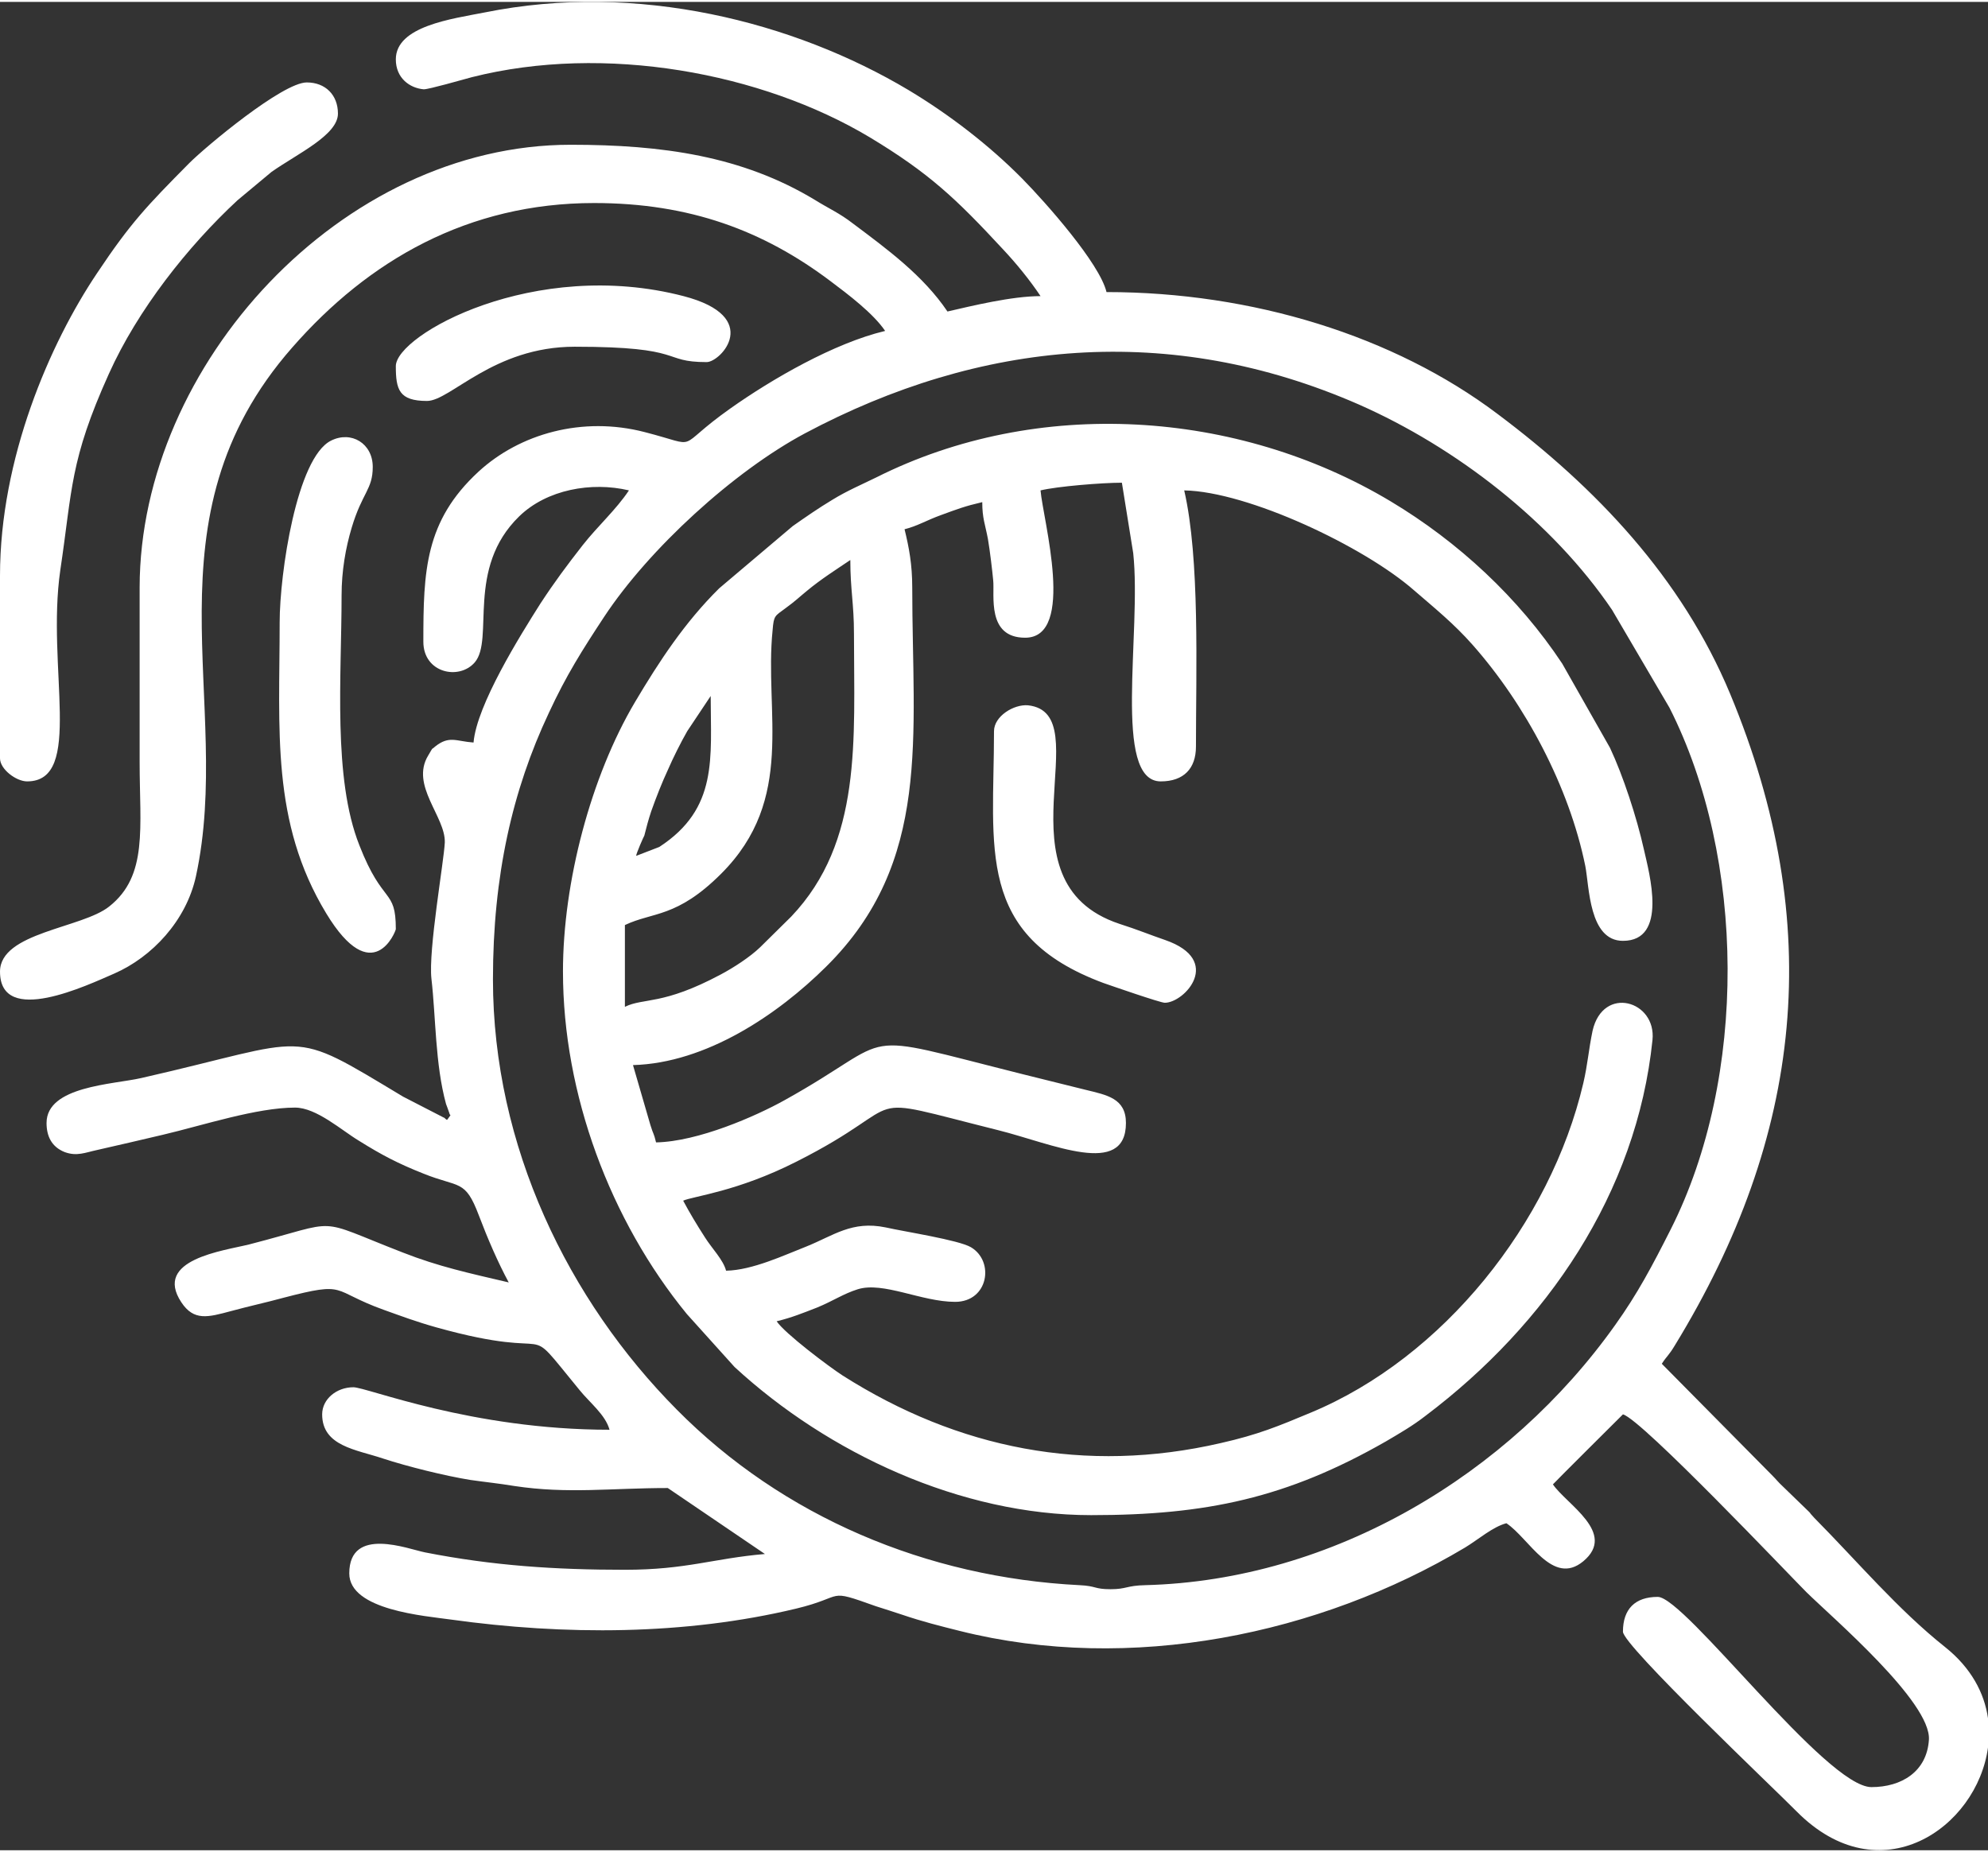 <?xml version="1.0" encoding="UTF-8"?>
<!DOCTYPE svg PUBLIC "-//W3C//DTD SVG 1.0//EN" "http://www.w3.org/TR/2001/REC-SVG-20010904/DTD/svg10.dtd">
<!-- Creator: CorelDRAW 2018 (64-Bit) -->
<svg xmlns="http://www.w3.org/2000/svg" xml:space="preserve" width="161px" height="150px" version="1.0" style="shape-rendering:geometricPrecision; text-rendering:geometricPrecision; image-rendering:optimizeQuality; fill-rule:evenodd; clip-rule:evenodd"
viewBox="0 0 49.12 45.67"
 xmlns:xlink="http://www.w3.org/1999/xlink">
 <rect x="0" y="0" width="49.12" height="45.67" fill="#333333" stroke="none"/>
 <defs>
  <style type="text/css">
   <![CDATA[
    .fil0 {fill:white}
   ]]>
  </style>
 </defs>
 <g id="Layer_x0020_1">
  <path class="fil0" d="M1.15 27.7c0,0.32 0.12,0.59 0.45,0.72 0.3,0.11 0.51,0.01 0.79,-0.05 0.53,-0.12 1.09,-0.25 1.64,-0.38 0.98,-0.23 2.31,-0.67 3.26,-0.67 0.53,0 1.16,0.57 1.58,0.82 0.56,0.35 0.96,0.56 1.59,0.81 0.89,0.36 1.03,0.13 1.37,1.03 0.22,0.58 0.47,1.16 0.74,1.66 -0.98,-0.23 -1.73,-0.39 -2.62,-0.74 -2.24,-0.87 -1.46,-0.8 -3.79,-0.2 -0.64,0.16 -2.38,0.37 -1.68,1.43 0.31,0.47 0.66,0.37 1.22,0.22 0.48,-0.13 0.86,-0.21 1.3,-0.33 1.61,-0.42 1.15,-0.18 2.49,0.3 0.42,0.15 0.79,0.29 1.29,0.43 3.22,0.9 2.01,-0.31 3.54,1.55 0.25,0.31 0.64,0.61 0.74,0.98 -3.42,0 -5.99,-1.05 -6.33,-1.05 -0.41,0 -0.77,0.29 -0.77,0.67 0,0.79 0.85,0.87 1.5,1.09 0.61,0.2 1.54,0.43 2.16,0.53 0.42,0.06 0.66,0.08 1.09,0.15 1.32,0.2 2.39,0.05 3.79,0.05l2.4 1.63c-1.28,0.11 -1.94,0.39 -3.46,0.39 -1.72,0 -3.26,-0.1 -4.94,-0.43 -0.41,-0.08 -1.87,-0.66 -1.87,0.52 0,0.91 1.88,1.05 2.51,1.14 2.8,0.39 5.78,0.39 8.53,-0.27 1.25,-0.3 0.71,-0.51 1.97,-0.06 0.25,0.08 0.41,0.13 0.65,0.21 0.5,0.17 0.94,0.28 1.42,0.4 4.22,1.06 8.89,0.09 12.49,-2.06 0.33,-0.2 0.68,-0.51 1.02,-0.6 0.56,0.37 1.14,1.57 1.9,0.94 0.84,-0.7 -0.42,-1.41 -0.75,-1.9 0,-0.01 1.71,-1.71 1.73,-1.73 0.46,0.12 4.12,3.98 4.53,4.39 0.64,0.63 3.09,2.72 3.03,3.65 -0.05,0.79 -0.68,1.17 -1.42,1.17 -1.12,0 -4.61,-4.7 -5.28,-4.7 -0.56,0 -0.86,0.3 -0.86,0.86 0,0.34 3.77,3.91 4.29,4.44 2.06,2.08 4.46,0.41 4.73,-1.58l0 -0.72c-0.09,-0.63 -0.42,-1.25 -1.06,-1.76 -1.17,-0.93 -2.17,-2.12 -3.23,-3.19 -0.02,-0.02 -0.07,-0.08 -0.09,-0.1 -0.01,-0.02 -0.03,-0.04 -0.04,-0.05l-0.64 -0.62c-0.14,-0.13 -0.15,-0.16 -0.28,-0.29l-2.72 -2.75c0.13,-0.2 0.17,-0.2 0.32,-0.45 3.17,-5.18 3.74,-10.4 1.37,-16.1 -1.2,-2.88 -3.32,-5.1 -5.75,-6.92 -2.56,-1.93 -6.06,-3.01 -9.66,-3.01 -0.17,-0.71 -1.5,-2.21 -2.08,-2.8 -0.82,-0.83 -1.81,-1.59 -2.81,-2.19 -2.83,-1.69 -6.71,-2.68 -10.47,-1.92 -0.82,0.16 -2.2,0.34 -2.2,1.16 0,0.46 0.34,0.71 0.69,0.74 0.13,0 0.93,-0.23 1.19,-0.3 3.28,-0.83 7.16,-0.11 9.82,1.48 1.48,0.89 2.15,1.53 3.29,2.76 0.34,0.36 0.68,0.78 0.94,1.17 -0.71,0 -1.69,0.24 -2.3,0.38 -0.6,-0.89 -1.49,-1.54 -2.33,-2.17 -0.35,-0.27 -0.58,-0.36 -0.95,-0.59 -1.79,-1.08 -3.76,-1.36 -6.03,-1.36 -5.66,0 -10.64,5.43 -10.65,10.93 0,1.44 0,2.88 0,4.32 0,1.63 0.21,2.81 -0.75,3.57 -0.67,0.54 -2.7,0.64 -2.7,1.61 0,1.37 2.17,0.33 2.82,0.05 0.94,-0.41 1.78,-1.31 2.02,-2.4 0.94,-4.32 -1.35,-8.82 2.38,-13.07 1.89,-2.16 4.35,-3.57 7.46,-3.57 2.36,0 4.18,0.68 5.84,1.93 0.44,0.33 1.06,0.8 1.35,1.23 -1.26,0.3 -2.8,1.19 -3.83,1.92 -1.43,1.01 -0.67,0.95 -2.11,0.58 -1.54,-0.4 -3.09,0.04 -4.11,0.98 -1.32,1.22 -1.36,2.45 -1.36,4.2 0,0.77 0.88,0.96 1.27,0.51 0.49,-0.57 -0.23,-2.32 1.1,-3.61 0.68,-0.66 1.78,-0.86 2.71,-0.64 -0.32,0.48 -0.77,0.88 -1.14,1.35 -0.39,0.5 -0.69,0.9 -1.05,1.45 -0.5,0.79 -1.57,2.5 -1.65,3.43 -0.43,-0.03 -0.6,-0.18 -0.95,0.1 -0.12,0.11 -0.02,-0.03 -0.17,0.22 -0.45,0.74 0.43,1.51 0.41,2.15 -0.02,0.46 -0.41,2.66 -0.33,3.37 0.11,0.95 0.09,2.1 0.36,3.09 0.01,0.03 0.02,0.05 0.03,0.08l0.05 0.14c0,0.01 0.01,0.04 0.03,0.06l-0.08 0.11c-0.03,0.01 -0.07,-0.06 -0.08,-0.05l-1.01 -0.52c-2.88,-1.73 -2.2,-1.43 -6.47,-0.46 -0.7,0.16 -2.34,0.2 -2.34,1.11zm11.03 -3.55c0,-2.56 0.48,-4.67 1.38,-6.58 0.43,-0.93 0.83,-1.56 1.37,-2.38 1.11,-1.68 3.2,-3.59 4.96,-4.53 4.32,-2.3 9.01,-2.76 13.69,-0.71 2.4,1.06 4.77,2.89 6.25,5.07l1.42 2.42c1.89,3.73 1.93,9.13 0.03,12.89 -0.46,0.91 -0.82,1.59 -1.37,2.36 -2.62,3.69 -6.97,6.31 -11.61,6.43 -0.47,0.01 -0.46,0.1 -0.86,0.1 -0.41,0 -0.34,-0.08 -0.77,-0.1 -3.77,-0.19 -7.33,-1.69 -9.95,-4.34 -2.67,-2.69 -4.54,-6.5 -4.54,-10.63zm3.54 -3.05c-0.01,-0.04 0.19,-0.49 0.2,-0.5 0.05,-0.2 0.1,-0.39 0.17,-0.6 0.12,-0.34 0.27,-0.72 0.41,-1.02 0.13,-0.3 0.32,-0.68 0.48,-0.96l0.58 -0.87c0,1.53 0.19,2.78 -1.27,3.73l-0.57 0.22zm-0.28 3.73l0 -2.02c0.69,-0.33 1.28,-0.17 2.38,-1.27 1.85,-1.85 1.06,-3.98 1.27,-6.02 0.03,-0.36 0.05,-0.34 0.32,-0.54 0.26,-0.19 0.31,-0.25 0.53,-0.43 0.35,-0.29 0.7,-0.51 1.07,-0.76 0,0.74 0.09,1.07 0.09,1.83 0,2.61 0.21,5.13 -1.55,6.98l-0.77 0.76c-0.25,0.24 -0.65,0.5 -0.97,0.67 -1.44,0.77 -1.9,0.57 -2.37,0.8zm-1.53 -0.87c0,3.03 1.17,6.15 3.06,8.46l1.18 1.31c2.31,2.13 5.59,3.66 8.81,3.66 2.84,0 4.83,-0.42 7.28,-1.82 0.34,-0.2 0.67,-0.39 0.99,-0.64 2.98,-2.25 5.21,-5.49 5.6,-9.28 0.1,-0.97 -1.22,-1.36 -1.48,-0.23 -0.1,0.48 -0.12,0.83 -0.23,1.3 -0.81,3.45 -3.46,6.78 -6.74,8.14 -0.79,0.33 -1.29,0.54 -2.22,0.75 -3.34,0.77 -6.49,0.14 -9.34,-1.67 -0.34,-0.22 -1.43,-1.04 -1.63,-1.34 0.37,-0.09 0.64,-0.2 1,-0.34 0.39,-0.16 0.65,-0.34 1,-0.45 0.63,-0.2 1.58,0.31 2.41,0.31 0.82,0 0.98,-1 0.39,-1.35 -0.31,-0.18 -1.62,-0.38 -2.11,-0.49 -0.83,-0.17 -1.28,0.2 -1.95,0.47 -0.54,0.21 -1.34,0.59 -1.99,0.6 -0.07,-0.27 -0.35,-0.55 -0.52,-0.82 -0.2,-0.31 -0.38,-0.61 -0.54,-0.91 0.24,-0.11 1.33,-0.22 2.79,-0.96 3,-1.51 1.32,-1.7 5,-0.78 1.32,0.33 3.15,1.18 3.15,-0.18 0,-0.61 -0.47,-0.69 -1,-0.82 -0.56,-0.14 -0.97,-0.24 -1.53,-0.38 -4.35,-1.09 -2.99,-0.98 -5.91,0.64 -0.7,0.39 -2.13,1.02 -3.17,1.04 -0.06,-0.25 -0.06,-0.17 -0.14,-0.43l-0.43 -1.48c1.81,-0.05 3.58,-1.25 4.77,-2.43 2.62,-2.59 2.13,-5.69 2.13,-9.37 0,-0.57 -0.08,-0.99 -0.19,-1.44 0.32,-0.08 0.54,-0.22 0.9,-0.35 0.41,-0.15 0.59,-0.22 1.02,-0.32 0,0.4 0.07,0.54 0.14,0.91 0.05,0.29 0.11,0.8 0.13,1.02 0.04,0.36 -0.17,1.42 0.79,1.42 1.26,0 0.44,-2.92 0.38,-3.64 0.41,-0.1 1.52,-0.19 2.01,-0.19l0.28 1.74c0.21,1.96 -0.52,5.64 0.68,5.64 0.57,0 0.87,-0.32 0.87,-0.86 0,-1.87 0.1,-4.64 -0.29,-6.33 1.58,0.03 4.45,1.39 5.68,2.47 0.52,0.45 0.98,0.82 1.44,1.34 1.31,1.48 2.39,3.51 2.79,5.47 0.1,0.51 0.09,1.85 0.93,1.85 1.12,0 0.65,-1.67 0.52,-2.25 -0.18,-0.81 -0.52,-1.84 -0.84,-2.52l-1.18 -2.08c-1.08,-1.63 -2.57,-3.01 -4.24,-4.01 -3.79,-2.27 -8.73,-2.59 -12.71,-0.59 -0.39,0.19 -0.72,0.33 -1.08,0.55 -0.35,0.21 -0.65,0.42 -0.98,0.65l-1.82 1.54c-0.85,0.84 -1.48,1.8 -2.08,2.81 -1.09,1.84 -1.78,4.45 -1.78,6.66zm-13.91 -9.78l0 4.51c0,0.27 0.4,0.57 0.67,0.57 1.41,0 0.47,-2.81 0.82,-5.22 0.3,-2 0.23,-2.7 1.2,-4.85 0.71,-1.58 1.95,-3.15 3.18,-4.29l0.84 -0.7c0.64,-0.45 1.64,-0.91 1.64,-1.44 0,-0.46 -0.31,-0.77 -0.77,-0.77 -0.6,0 -2.5,1.59 -2.9,1.99 -1.06,1.07 -1.46,1.49 -2.28,2.72 -1.17,1.74 -2.4,4.58 -2.4,7.48zm6.91 1.15c0,2.65 -0.22,4.93 1.15,7.19 1.15,1.9 1.72,0.44 1.72,0.39 0,-1.02 -0.32,-0.58 -0.9,-2.07 -0.66,-1.66 -0.44,-4.17 -0.44,-6.18 0,-0.6 0.1,-1.17 0.25,-1.67 0.26,-0.87 0.52,-0.94 0.52,-1.5 0,-0.58 -0.53,-0.9 -1.03,-0.65 -0.85,0.42 -1.27,3.29 -1.27,4.49zm17.65 2.69c0,2.89 -0.47,5.04 2.7,6.22 0.2,0.07 1.41,0.49 1.52,0.49 0.49,0 1.45,-1.05 0.01,-1.55 -0.38,-0.13 -0.69,-0.26 -1.13,-0.4 -3.13,-1.04 -0.45,-5.2 -2.26,-5.4 -0.35,-0.03 -0.84,0.27 -0.84,0.64zm-14.78 -9.02c0,0.58 0.08,0.86 0.77,0.86 0.58,0 1.64,-1.34 3.65,-1.34 2.77,0 2.12,0.38 3.26,0.38 0.35,0 1.39,-1.12 -0.57,-1.63 -3.69,-0.96 -7.11,0.96 -7.11,1.73z"/>
 </g>
</svg>
